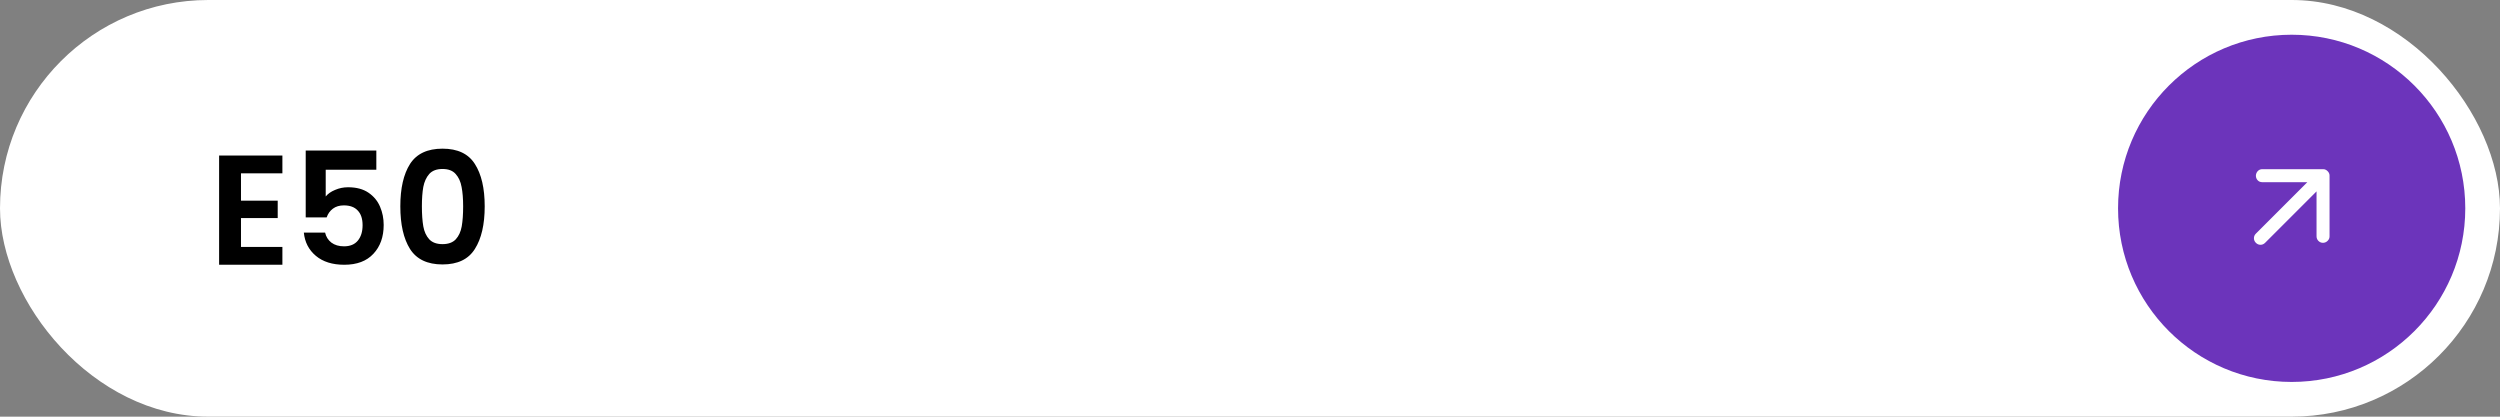 <?xml version="1.0" encoding="UTF-8"?>
<svg xmlns="http://www.w3.org/2000/svg" width="576" height="96" viewBox="0 0 576 96" fill="none">
  <rect x="0" y="0" width="576" height="96" fill="#808080" stroke="none"/>
  <rect width="576" height="96" rx="48" fill="white"></rect>
  <path d="M55.524 39.94V46.24H63.984V50.236H55.524V56.896H65.064V61H50.484V35.836H65.064V39.94H55.524ZM86.708 39.112H75.044V45.268C75.548 44.644 76.268 44.14 77.204 43.756C78.14 43.348 79.136 43.144 80.192 43.144C82.112 43.144 83.684 43.564 84.908 44.404C86.132 45.244 87.02 46.324 87.572 47.644C88.124 48.94 88.4 50.332 88.4 51.82C88.4 54.58 87.608 56.8 86.024 58.48C84.464 60.16 82.232 61 79.328 61C76.592 61 74.408 60.316 72.776 58.948C71.144 57.58 70.22 55.792 70.004 53.584H74.9C75.116 54.544 75.596 55.312 76.34 55.888C77.108 56.464 78.08 56.752 79.256 56.752C80.672 56.752 81.74 56.308 82.46 55.42C83.18 54.532 83.54 53.356 83.54 51.892C83.54 50.404 83.168 49.276 82.424 48.508C81.704 47.716 80.636 47.32 79.22 47.32C78.212 47.32 77.372 47.572 76.7 48.076C76.028 48.58 75.548 49.252 75.26 50.092H70.436V34.684H86.708V39.112ZM92.236 47.536C92.236 43.384 92.98 40.132 94.468 37.78C95.98 35.428 98.476 34.252 101.956 34.252C105.436 34.252 107.92 35.428 109.408 37.78C110.92 40.132 111.676 43.384 111.676 47.536C111.676 51.712 110.92 54.988 109.408 57.364C107.92 59.74 105.436 60.928 101.956 60.928C98.476 60.928 95.98 59.74 94.468 57.364C92.98 54.988 92.236 51.712 92.236 47.536ZM106.708 47.536C106.708 45.76 106.588 44.272 106.348 43.072C106.132 41.848 105.676 40.852 104.98 40.084C104.308 39.316 103.3 38.932 101.956 38.932C100.612 38.932 99.592 39.316 98.896 40.084C98.224 40.852 97.768 41.848 97.528 43.072C97.312 44.272 97.204 45.76 97.204 47.536C97.204 49.36 97.312 50.896 97.528 52.144C97.744 53.368 98.2 54.364 98.896 55.132C99.592 55.876 100.612 56.248 101.956 56.248C103.3 56.248 104.32 55.876 105.016 55.132C105.712 54.364 106.168 53.368 106.384 52.144C106.6 50.896 106.708 49.36 106.708 47.536Z" fill="black"></path>
  <circle cx="528" cy="48" r="40" fill="#6C34BB"></circle>
  <path d="M533.731 44.095L521.878 55.948C521.577 56.249 521.224 56.399 520.817 56.399C520.411 56.399 520.057 56.249 519.756 55.948C519.456 55.648 519.306 55.294 519.306 54.887C519.306 54.481 519.456 54.127 519.756 53.827L531.609 41.974L521.215 41.974C520.791 41.974 520.441 41.828 520.167 41.536C519.893 41.245 519.756 40.887 519.756 40.462C519.774 40.056 519.92 39.707 520.194 39.415C520.468 39.123 520.817 38.977 521.241 38.977H535.242C535.454 38.977 535.644 39.017 535.812 39.097C535.98 39.176 536.135 39.287 536.276 39.428C536.418 39.57 536.528 39.724 536.608 39.892C536.687 40.06 536.727 40.25 536.727 40.462L536.727 54.463C536.727 54.852 536.581 55.192 536.289 55.484C535.998 55.776 535.649 55.93 535.242 55.948C534.818 55.948 534.46 55.802 534.168 55.511C533.876 55.219 533.731 54.861 533.731 54.437L533.731 44.095Z" fill="white"></path>
</svg>
